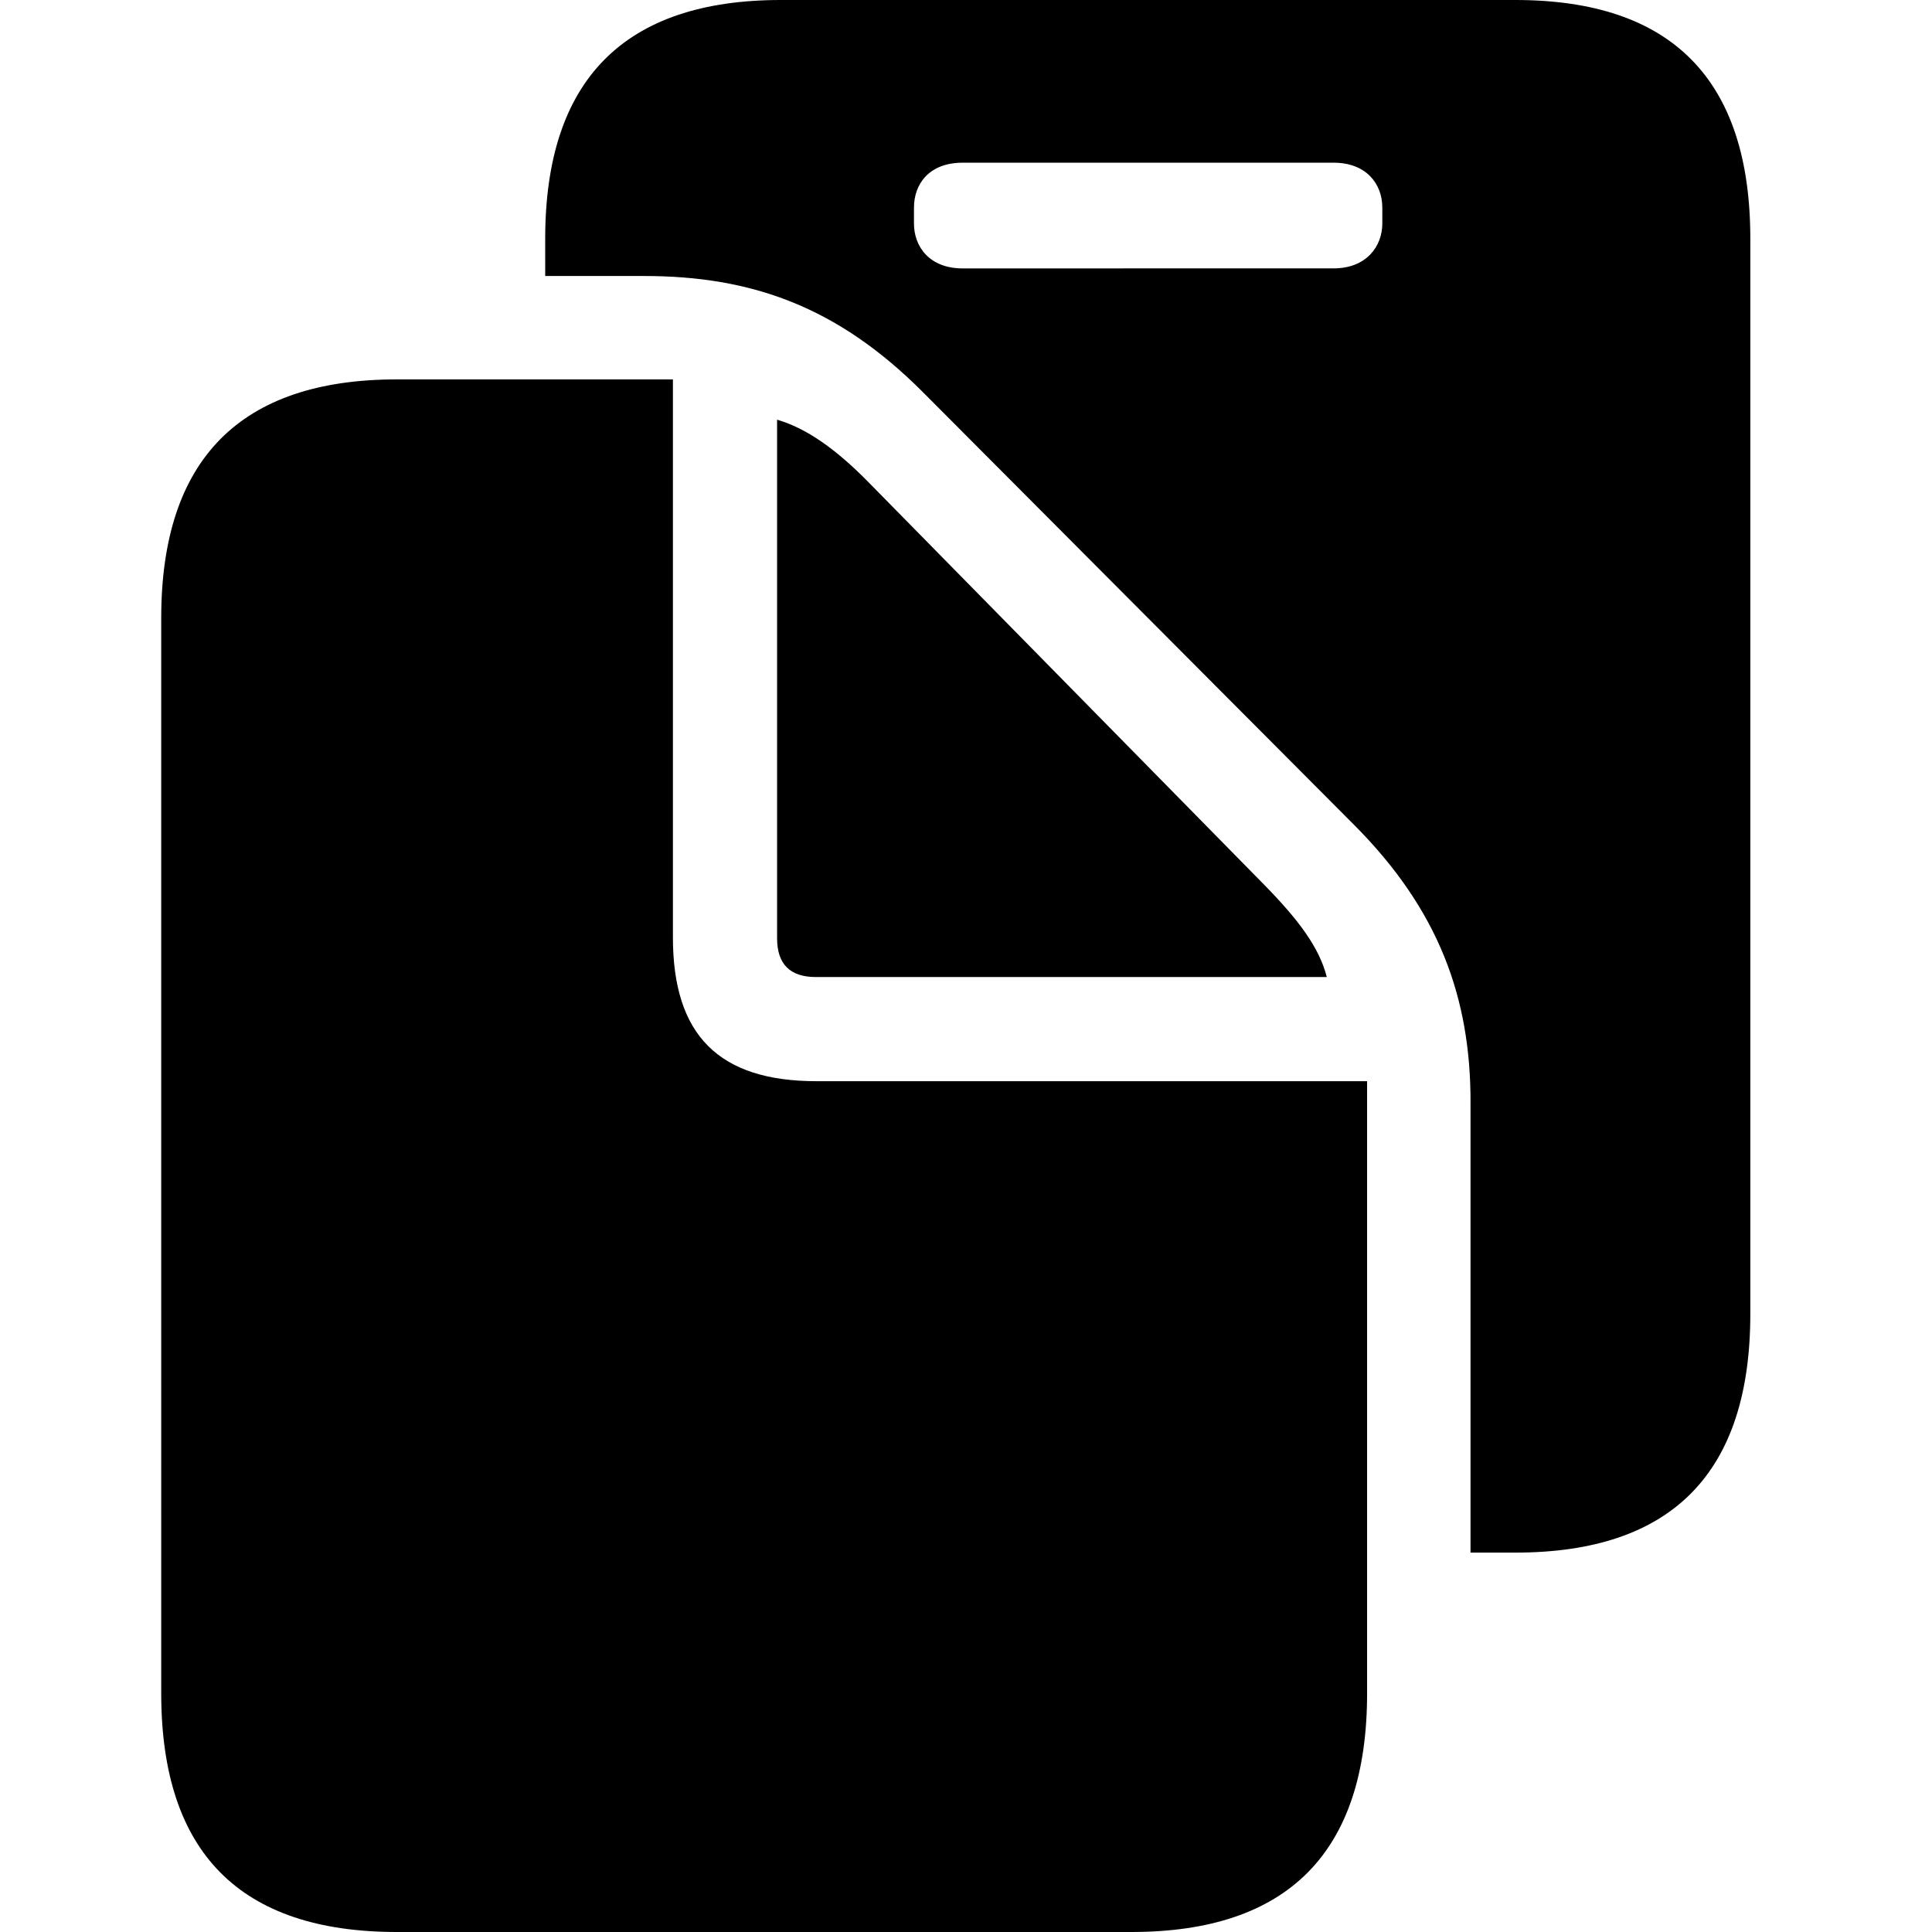 <svg xmlns="http://www.w3.org/2000/svg" width="512" height="512" viewBox="0 0 56 56" fill="#000000"><path fill="#000000" d="M42.624 45.003h1.3c4.54 0 6.81-2.314 6.81-6.92V6.92c0-4.606-2.27-6.92-6.81-6.92h-21.29c-4.54 0-6.831 2.314-6.831 6.92V8h2.864c3.108 0 5.598.882 8.067 3.35L39.23 23.89c2.49 2.49 3.394 5.047 3.394 8.044ZM27.902 7.78c-.97 0-1.41-.64-1.41-1.3v-.464c0-.683.44-1.3 1.41-1.3h10.755c.947 0 1.41.617 1.41 1.3v.463c0 .662-.463 1.3-1.41 1.3ZM11.505 56h21.29c4.54 0 6.831-2.314 6.831-6.92V31.339H23.67c-2.843 0-4.165-1.344-4.165-4.165V10.997h-8c-4.54 0-6.832 2.314-6.832 6.92V49.08c0 4.628 2.292 6.92 6.832 6.92m12.143-27.68h14.81c-.22-.86-.815-1.653-1.807-2.667l-11.46-11.658c-.97-.992-1.83-1.587-2.667-1.83v15.03c0 .75.375 1.125 1.124 1.125"/></svg>